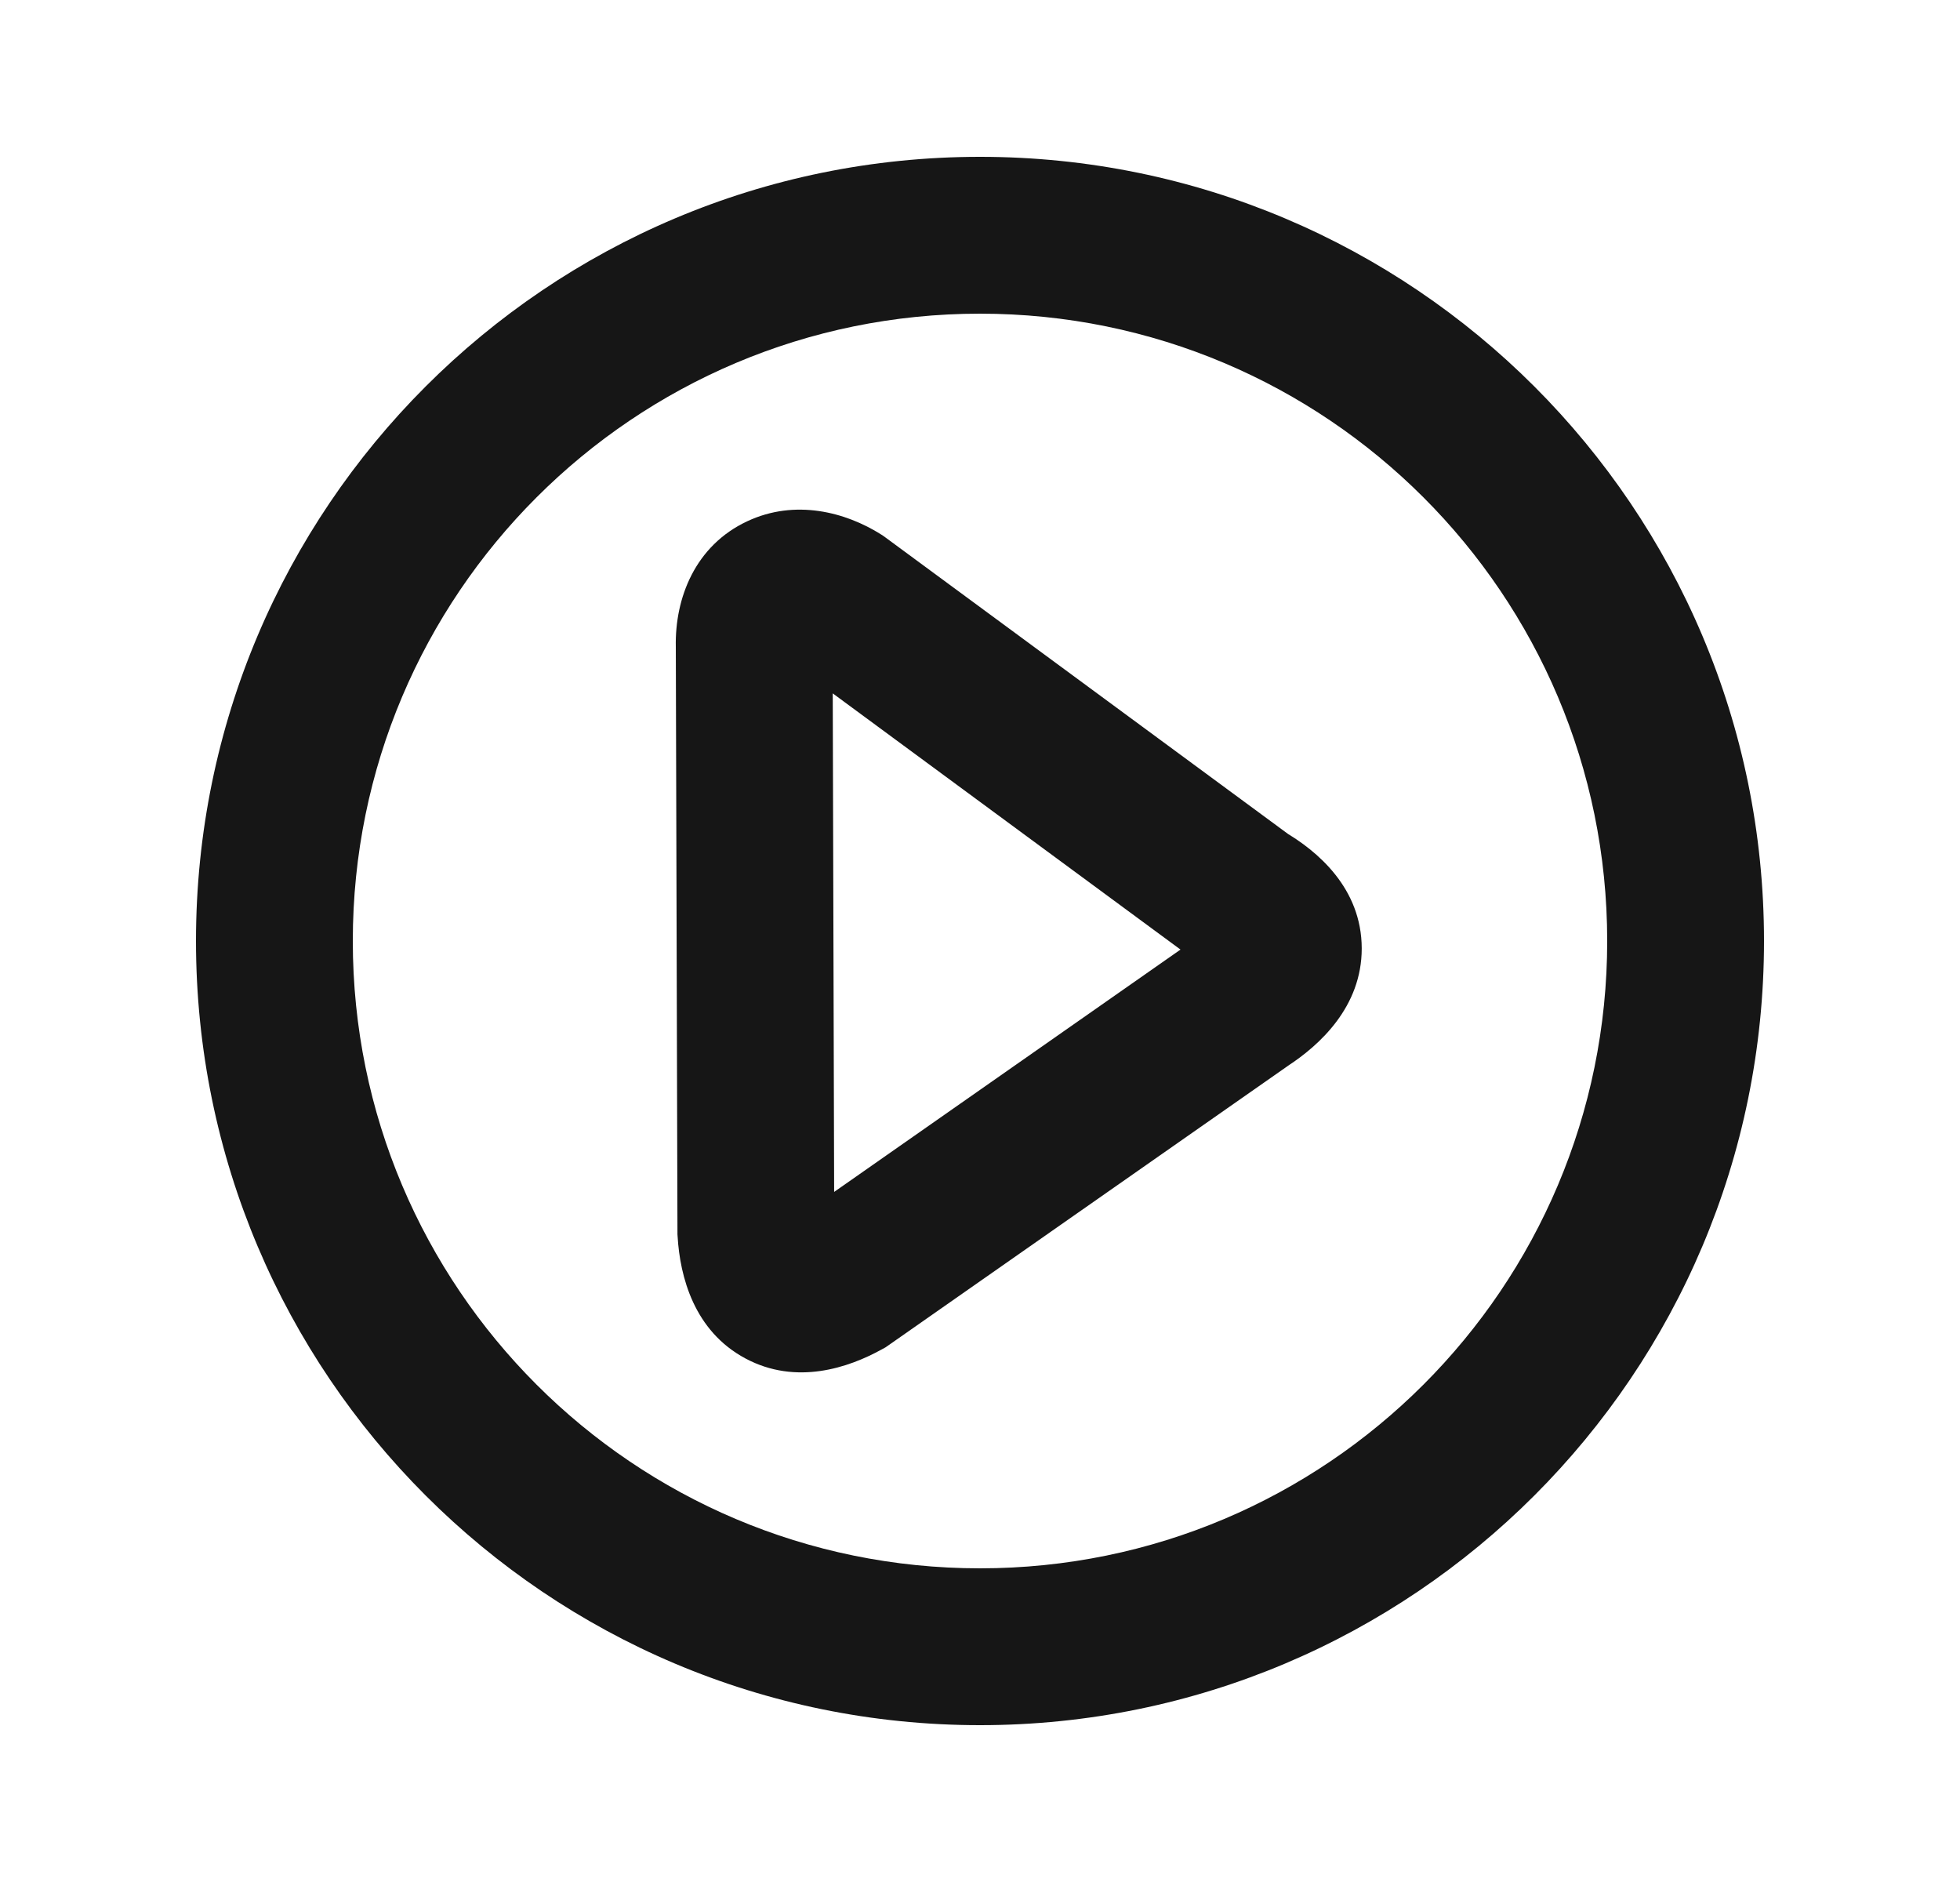 <svg width="25" height="24" viewBox="0 0 25 24" fill="none" xmlns="http://www.w3.org/2000/svg">
<path d="M15.874 12.759L15.329 11.921L15.315 11.93L15.301 11.939L15.874 12.759ZM15.874 11.469L15.281 12.274L15.326 12.307L15.374 12.335L15.874 11.469ZM10.704 7.661L11.297 6.856L11.268 6.835L11.239 6.816L10.704 7.661ZM9.62 8.23L10.62 8.227L10.62 8.218L10.619 8.21L9.62 8.23ZM9.641 15.709L8.641 15.712L8.641 15.74L8.643 15.768L9.641 15.709ZM10.765 16.332L11.249 17.207L11.295 17.182L11.338 17.152L10.765 16.332ZM12.5 21V20C8.082 20 4.5 16.418 4.5 12H3.5H2.5C2.5 17.523 6.977 22 12.5 22V21ZM21.5 12H20.5C20.5 16.418 16.918 20 12.5 20V21V22C18.023 22 22.5 17.523 22.5 12H21.5ZM12.5 3V4C16.918 4 20.5 7.582 20.5 12H21.5H22.5C22.5 6.477 18.023 2 12.5 2V3ZM12.5 3V2C6.977 2 2.5 6.477 2.5 12H3.5H4.5C4.5 7.582 8.082 4 12.5 4V3ZM15.874 12.759L16.42 13.597C16.832 13.329 17.37 12.839 17.369 12.094C17.368 11.326 16.802 10.85 16.375 10.603L15.874 11.469L15.374 12.335C15.468 12.389 15.479 12.413 15.459 12.388C15.431 12.353 15.37 12.251 15.369 12.097C15.369 11.945 15.428 11.853 15.442 11.834C15.452 11.821 15.43 11.855 15.329 11.921L15.874 12.759ZM15.874 11.469L16.467 10.663L11.297 6.856L10.704 7.661L10.111 8.466L15.281 12.274L15.874 11.469ZM10.704 7.661L11.239 6.816C10.786 6.53 10.143 6.361 9.532 6.647C8.866 6.958 8.607 7.627 8.62 8.25L9.62 8.23L10.619 8.21C10.618 8.163 10.629 8.191 10.594 8.258C10.555 8.332 10.482 8.41 10.378 8.459C10.179 8.552 10.085 8.453 10.168 8.506L10.704 7.661ZM9.62 8.23L8.62 8.233L8.641 15.712L9.641 15.709L10.641 15.706L10.62 8.227L9.62 8.23ZM9.641 15.709L8.643 15.768C8.673 16.277 8.851 16.973 9.509 17.324C10.156 17.67 10.825 17.442 11.249 17.207L10.765 16.332L10.281 15.457C10.193 15.506 10.163 15.506 10.188 15.502C10.22 15.498 10.326 15.493 10.451 15.56C10.578 15.628 10.635 15.721 10.651 15.756C10.663 15.782 10.646 15.758 10.64 15.65L9.641 15.709ZM10.765 16.332L11.338 17.152L16.448 13.578L15.874 12.759L15.301 11.939L10.192 15.513L10.765 16.332Z" fill="#161616"/>
</svg>
